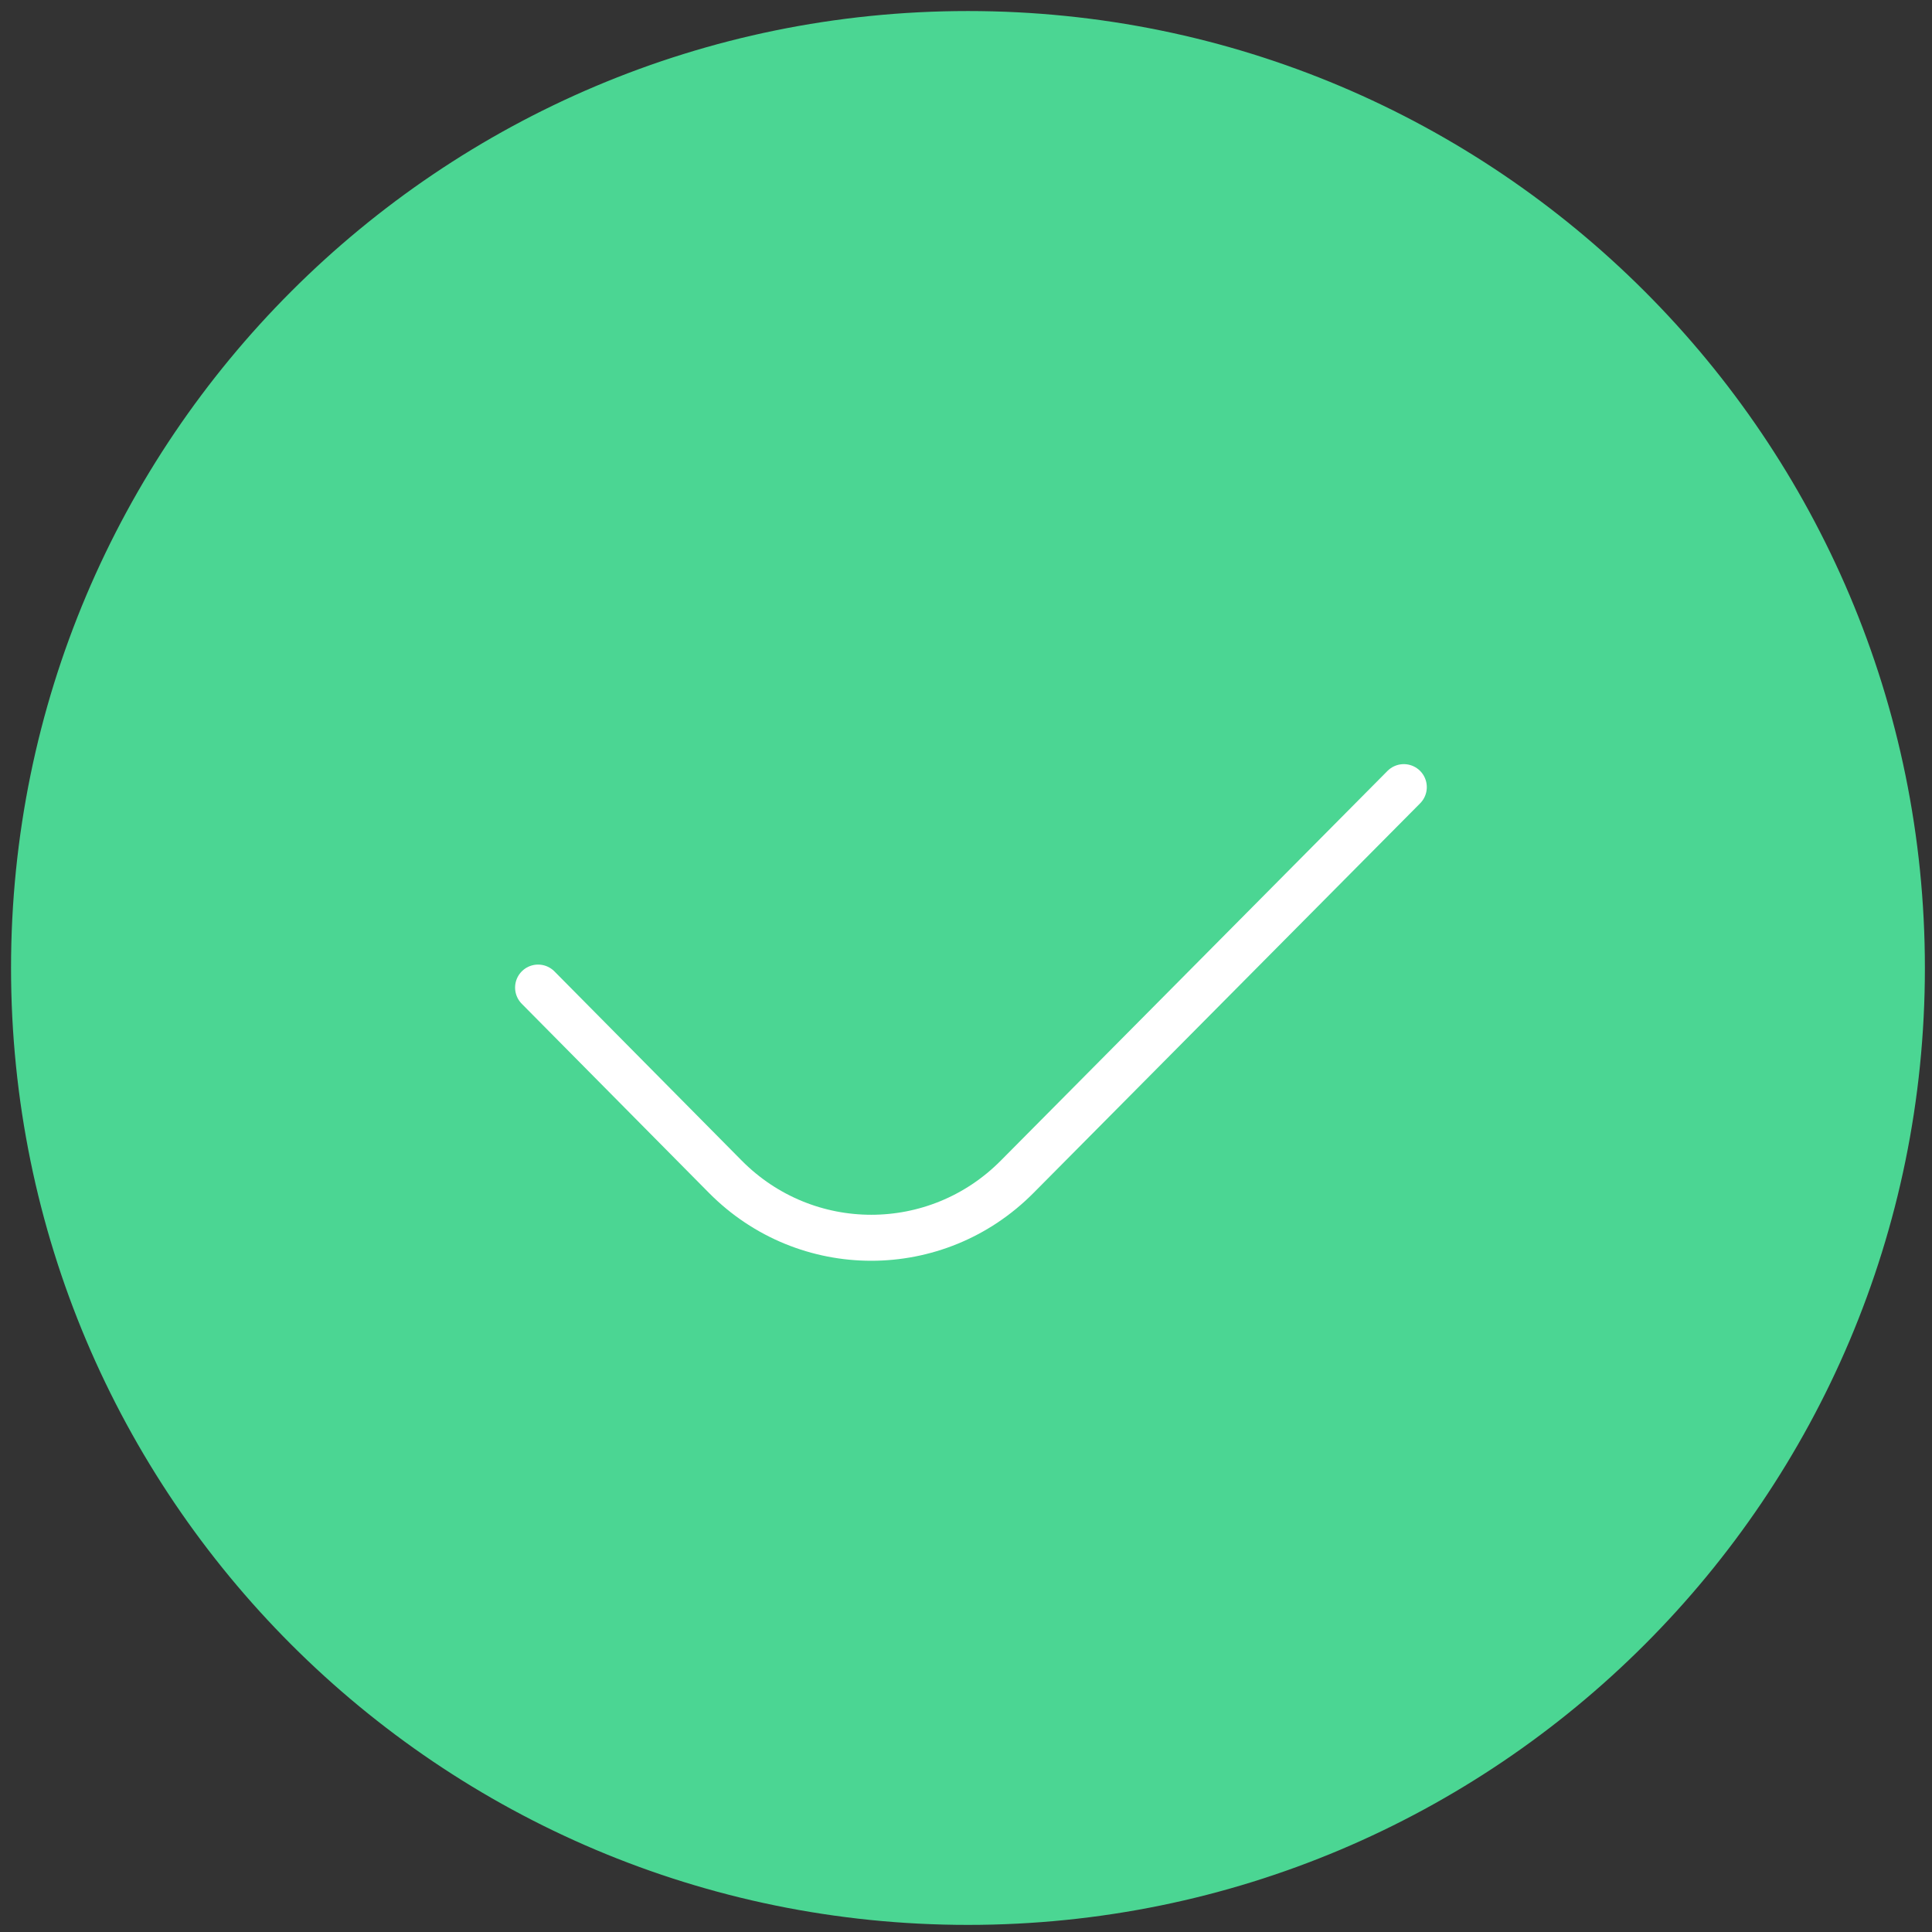 <svg width="84" height="84" viewBox="0 0 84 84" fill="none" xmlns="http://www.w3.org/2000/svg">
<rect x="0" y="0" width="84" height="84" fill="#333333" stroke="none"/>
<path d="M1.48 42.086C1.48 64.512 19.66 82.691 42.086 82.691C64.512 82.691 82.691 64.512 82.691 42.086C82.691 19.66 64.512 1.48 42.086 1.48C19.66 1.48 1.48 19.66 1.48 42.086Z" fill="#4BD693" stroke="#4BD693" stroke-width="2" stroke-miterlimit="10" stroke-linecap="round" stroke-linejoin="round"/>
<path d="M23.395 42.938L31.535 51.161C35.04 54.701 40.722 54.701 44.227 51.161L61.035 34.223" stroke="white" stroke-width="2" stroke-miterlimit="10" stroke-linecap="round" stroke-linejoin="round"/>
</svg>
